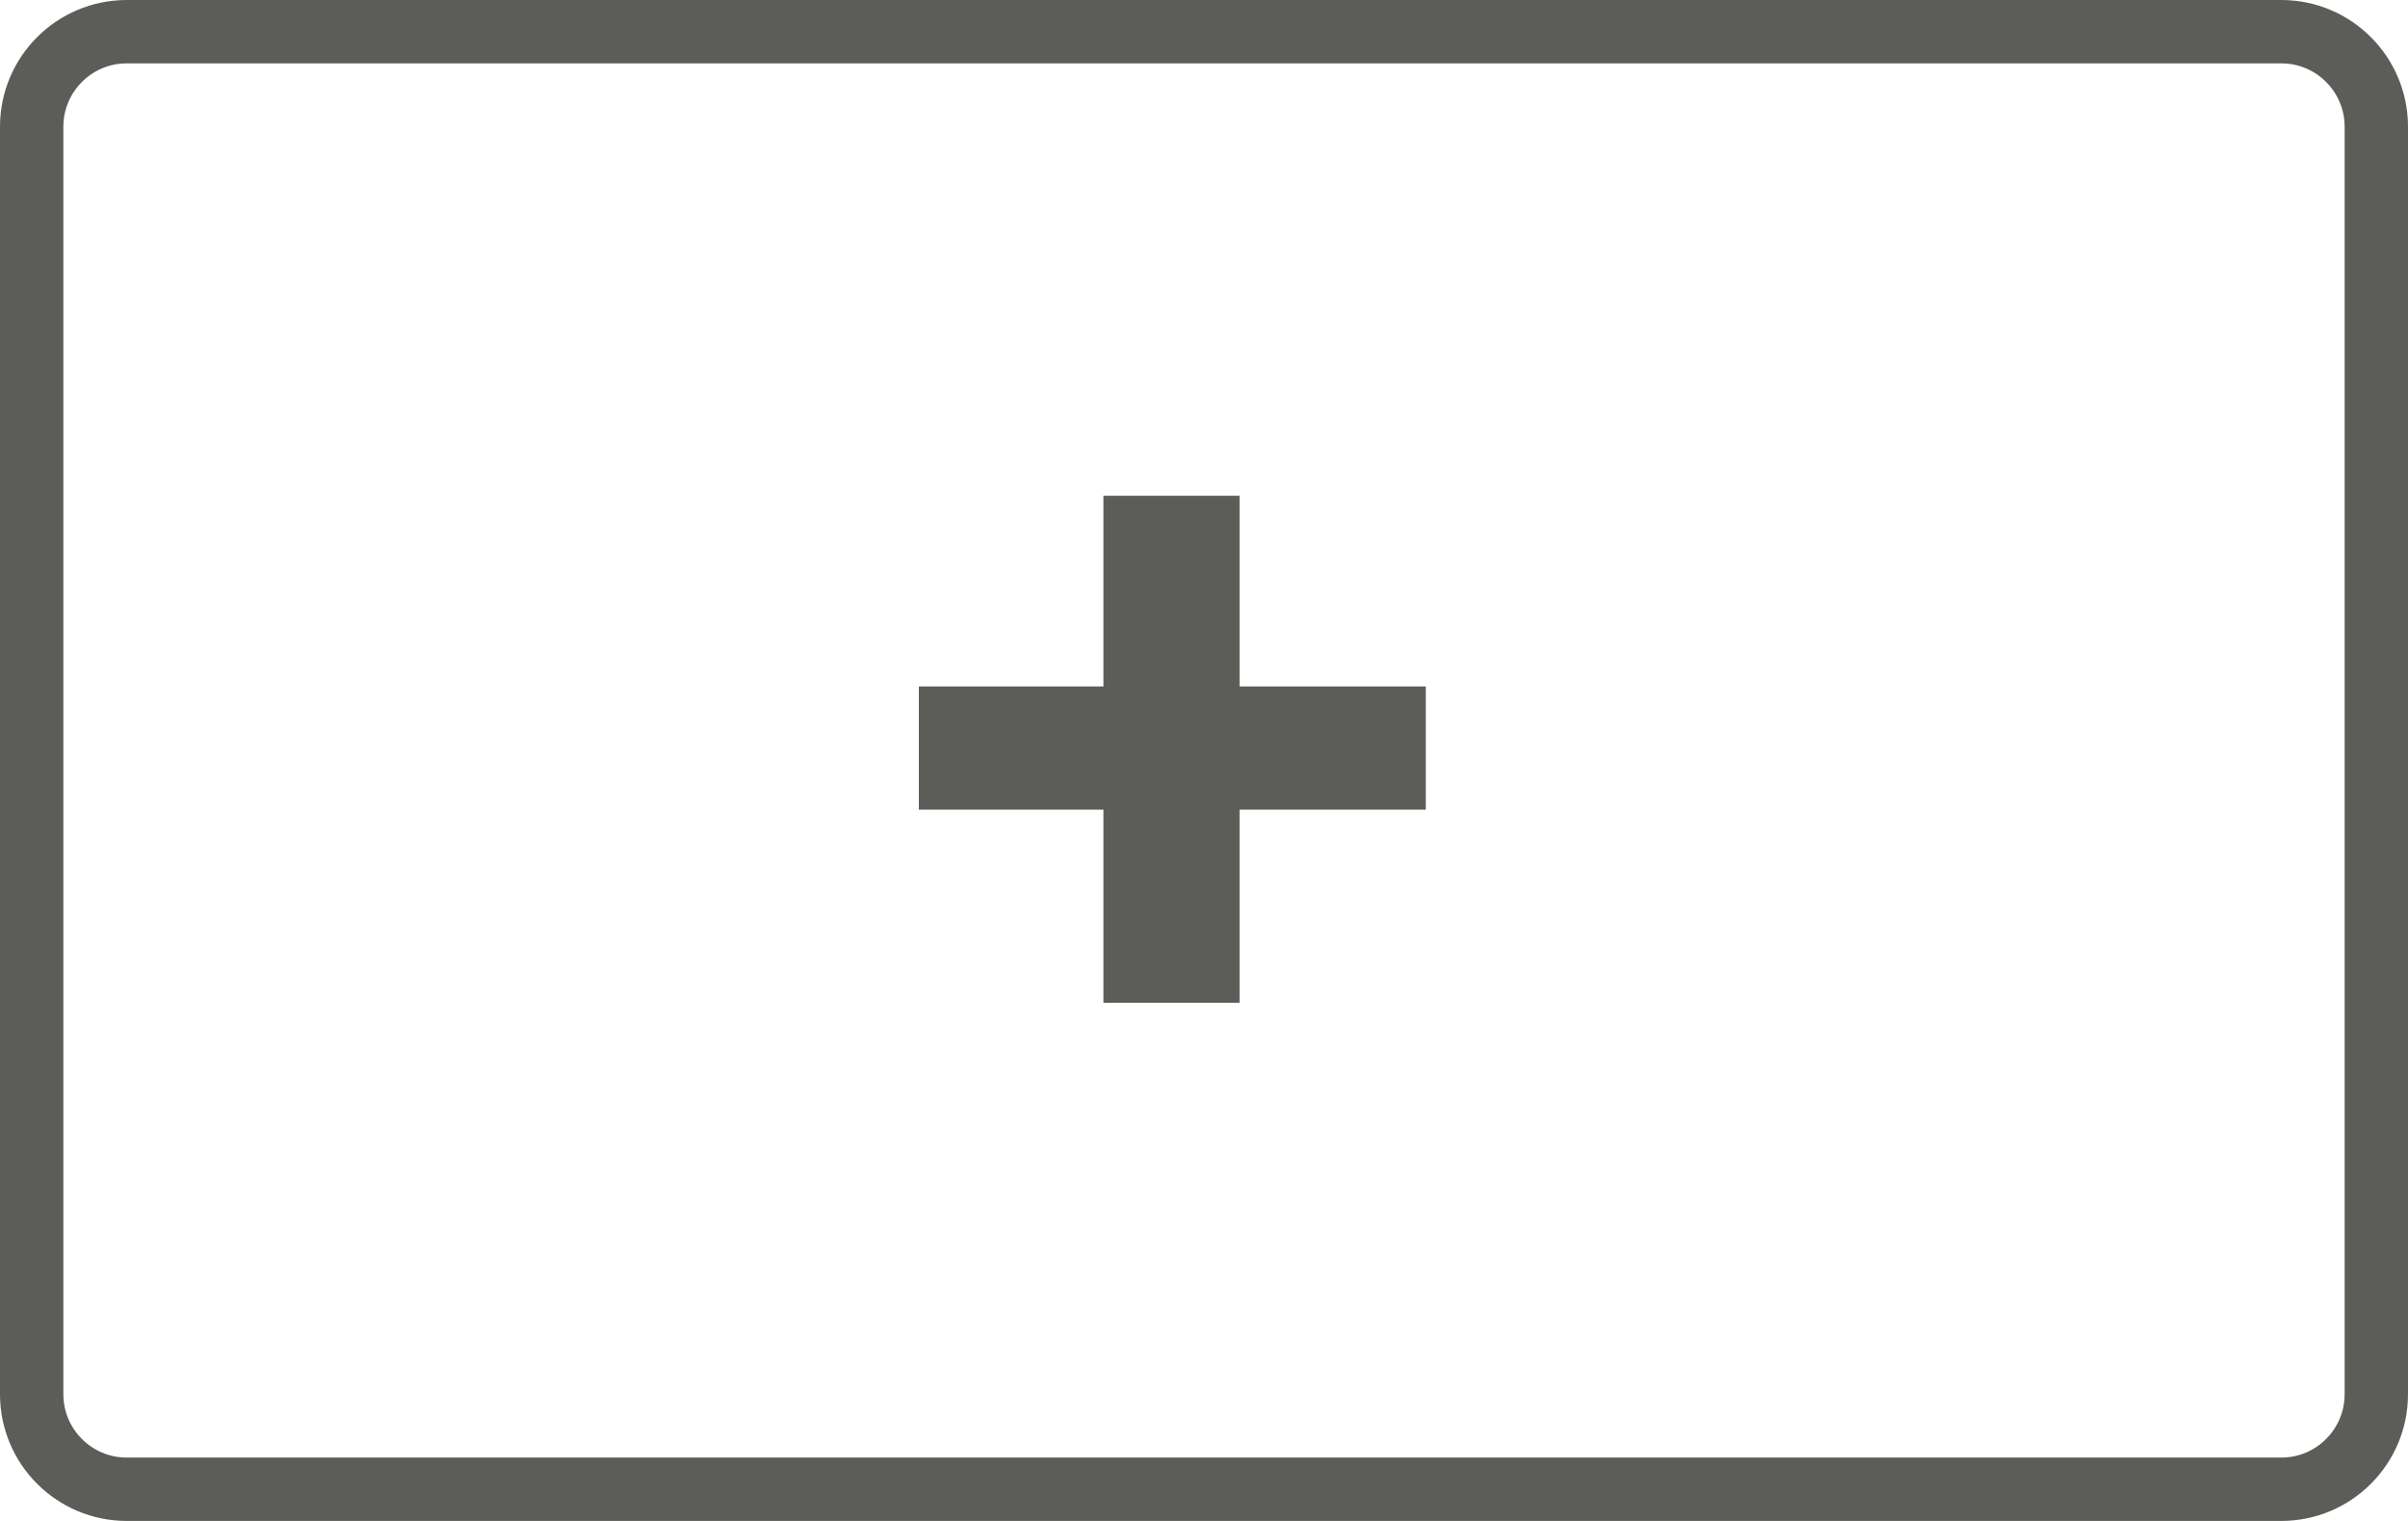 <svg width="38" height="24" viewBox="0 0 38 24" fill="none" xmlns="http://www.w3.org/2000/svg">
<path d="M2 0.5H36C36.828 0.5 37.5 1.172 37.5 2V22C37.5 22.828 36.828 23.5 36 23.5H2C1.172 23.5 0.5 22.828 0.5 22V2C0.5 1.172 1.172 0.5 2 0.5Z" stroke="#5C5C59"/>
<path d="M17.413 15.823V12.776H14.5V10.832H17.413V7.823H19.561V10.832H22.5V12.776H19.561V15.823H17.413Z" fill="#5C5C59"/>
</svg>
